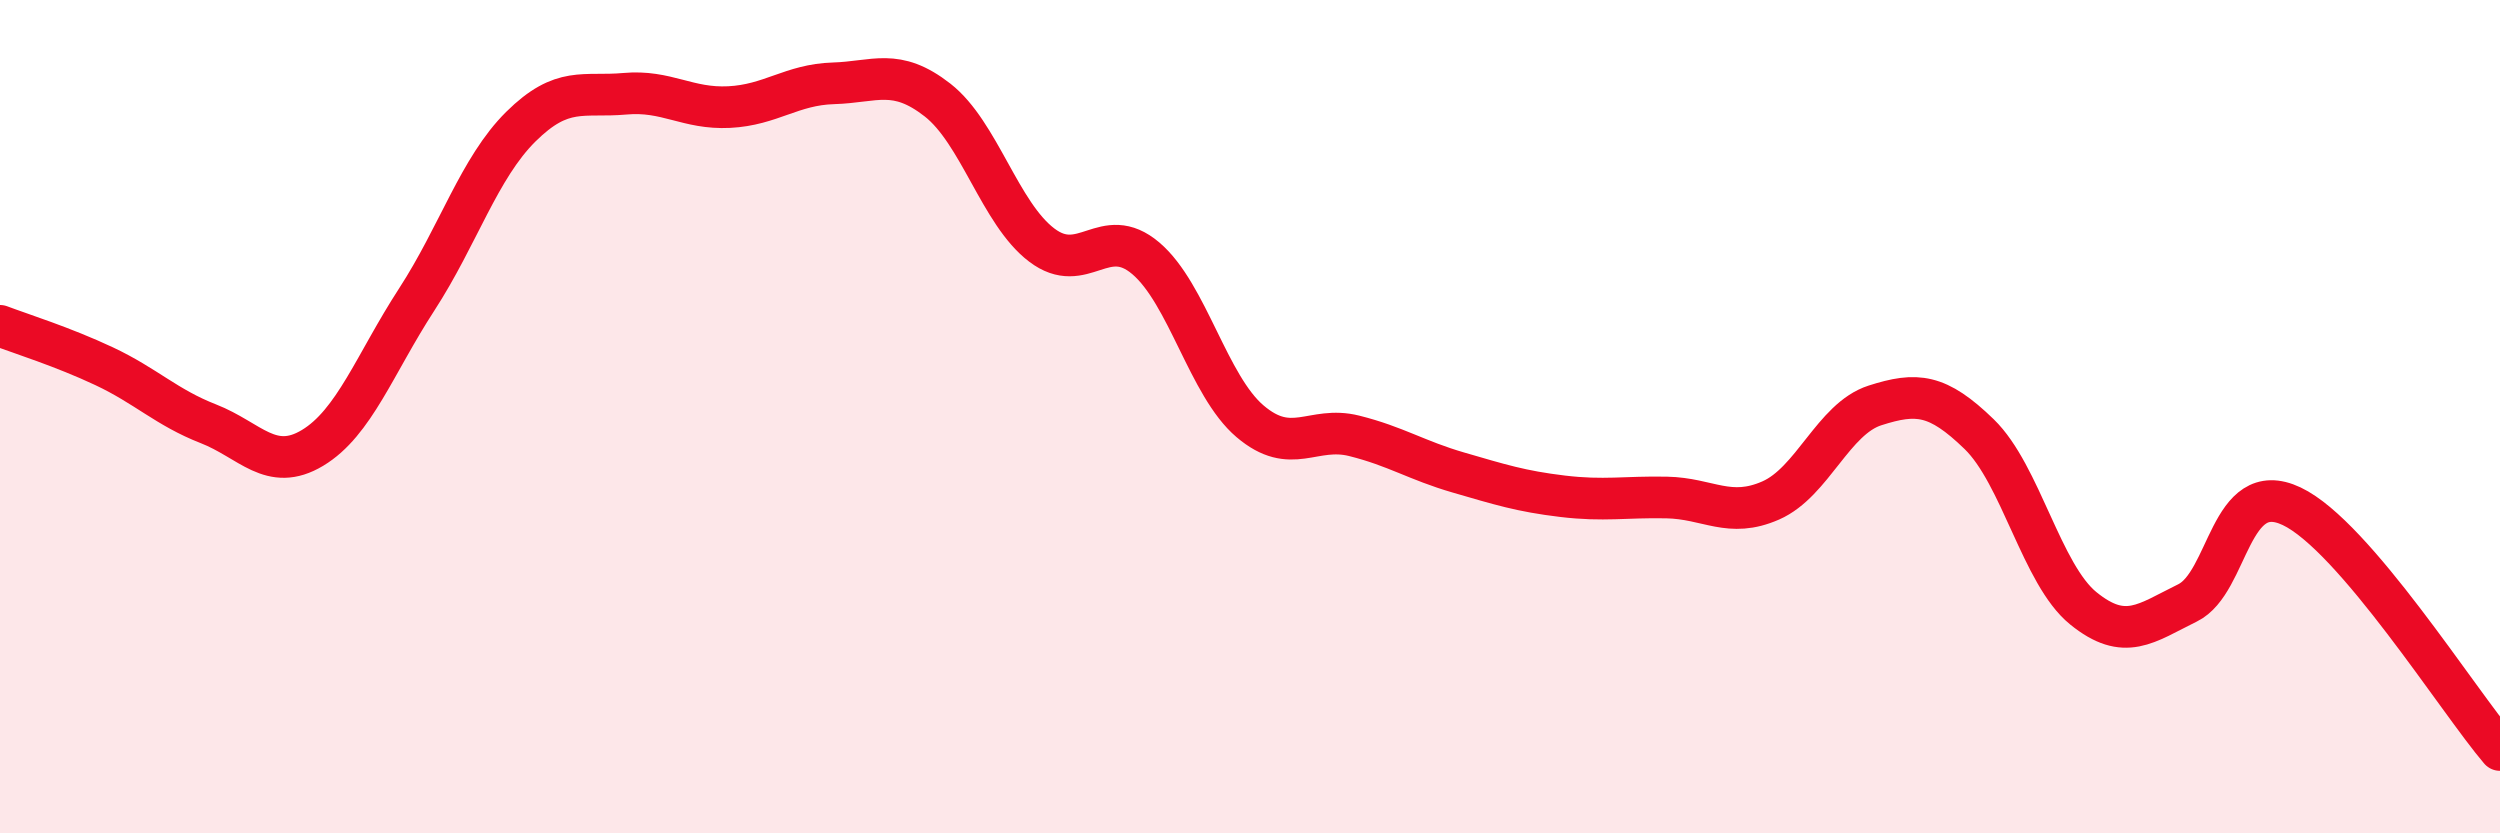
    <svg width="60" height="20" viewBox="0 0 60 20" xmlns="http://www.w3.org/2000/svg">
      <path
        d="M 0,7.82 C 0.5,8.01 1.5,8.32 2.5,8.79 C 3.5,9.26 4,9.78 5,10.17 C 6,10.56 6.5,11.35 7.5,10.75 C 8.5,10.15 9,8.73 10,7.19 C 11,5.65 11.5,4.03 12.5,3.04 C 13.5,2.05 14,2.34 15,2.25 C 16,2.16 16.5,2.62 17.5,2.57 C 18.5,2.52 19,2.03 20,2 C 21,1.97 21.5,1.62 22.5,2.4 C 23.5,3.18 24,5.12 25,5.88 C 26,6.64 26.5,5.35 27.5,6.2 C 28.5,7.05 29,9.26 30,10.11 C 31,10.96 31.5,10.21 32.5,10.46 C 33.5,10.71 34,11.05 35,11.34 C 36,11.63 36.5,11.79 37.5,11.91 C 38.5,12.03 39,11.92 40,11.94 C 41,11.96 41.5,12.45 42.5,12.01 C 43.5,11.57 44,10.05 45,9.73 C 46,9.41 46.5,9.45 47.5,10.42 C 48.5,11.39 49,13.79 50,14.6 C 51,15.41 51.5,14.96 52.5,14.47 C 53.5,13.98 53.5,11.44 55,12.15 C 56.5,12.86 59,16.83 60,18L60 20L0 20Z"
        fill="#EB0A25"
        opacity="0.1"
        stroke-linecap="round"
        stroke-linejoin="round"
      />
      <path
        d="M 0,7.82 C 0.5,8.01 1.5,8.32 2.5,8.79 C 3.5,9.26 4,9.78 5,10.17 C 6,10.56 6.5,11.35 7.5,10.75 C 8.5,10.15 9,8.73 10,7.19 C 11,5.65 11.5,4.03 12.5,3.04 C 13.5,2.05 14,2.34 15,2.25 C 16,2.16 16.5,2.62 17.5,2.57 C 18.5,2.52 19,2.03 20,2 C 21,1.97 21.5,1.62 22.5,2.4 C 23.5,3.18 24,5.12 25,5.88 C 26,6.64 26.5,5.35 27.5,6.2 C 28.5,7.05 29,9.26 30,10.11 C 31,10.96 31.5,10.21 32.5,10.46 C 33.5,10.71 34,11.05 35,11.34 C 36,11.63 36.5,11.79 37.5,11.91 C 38.5,12.03 39,11.92 40,11.94 C 41,11.96 41.5,12.45 42.5,12.01 C 43.5,11.57 44,10.05 45,9.73 C 46,9.41 46.5,9.45 47.5,10.42 C 48.5,11.39 49,13.79 50,14.6 C 51,15.41 51.5,14.96 52.5,14.47 C 53.5,13.98 53.5,11.44 55,12.15 C 56.5,12.86 59,16.83 60,18"
        stroke="#EB0A25"
        stroke-width="1"
        fill="none"
        stroke-linecap="round"
        stroke-linejoin="round"
      />
    </svg>
  